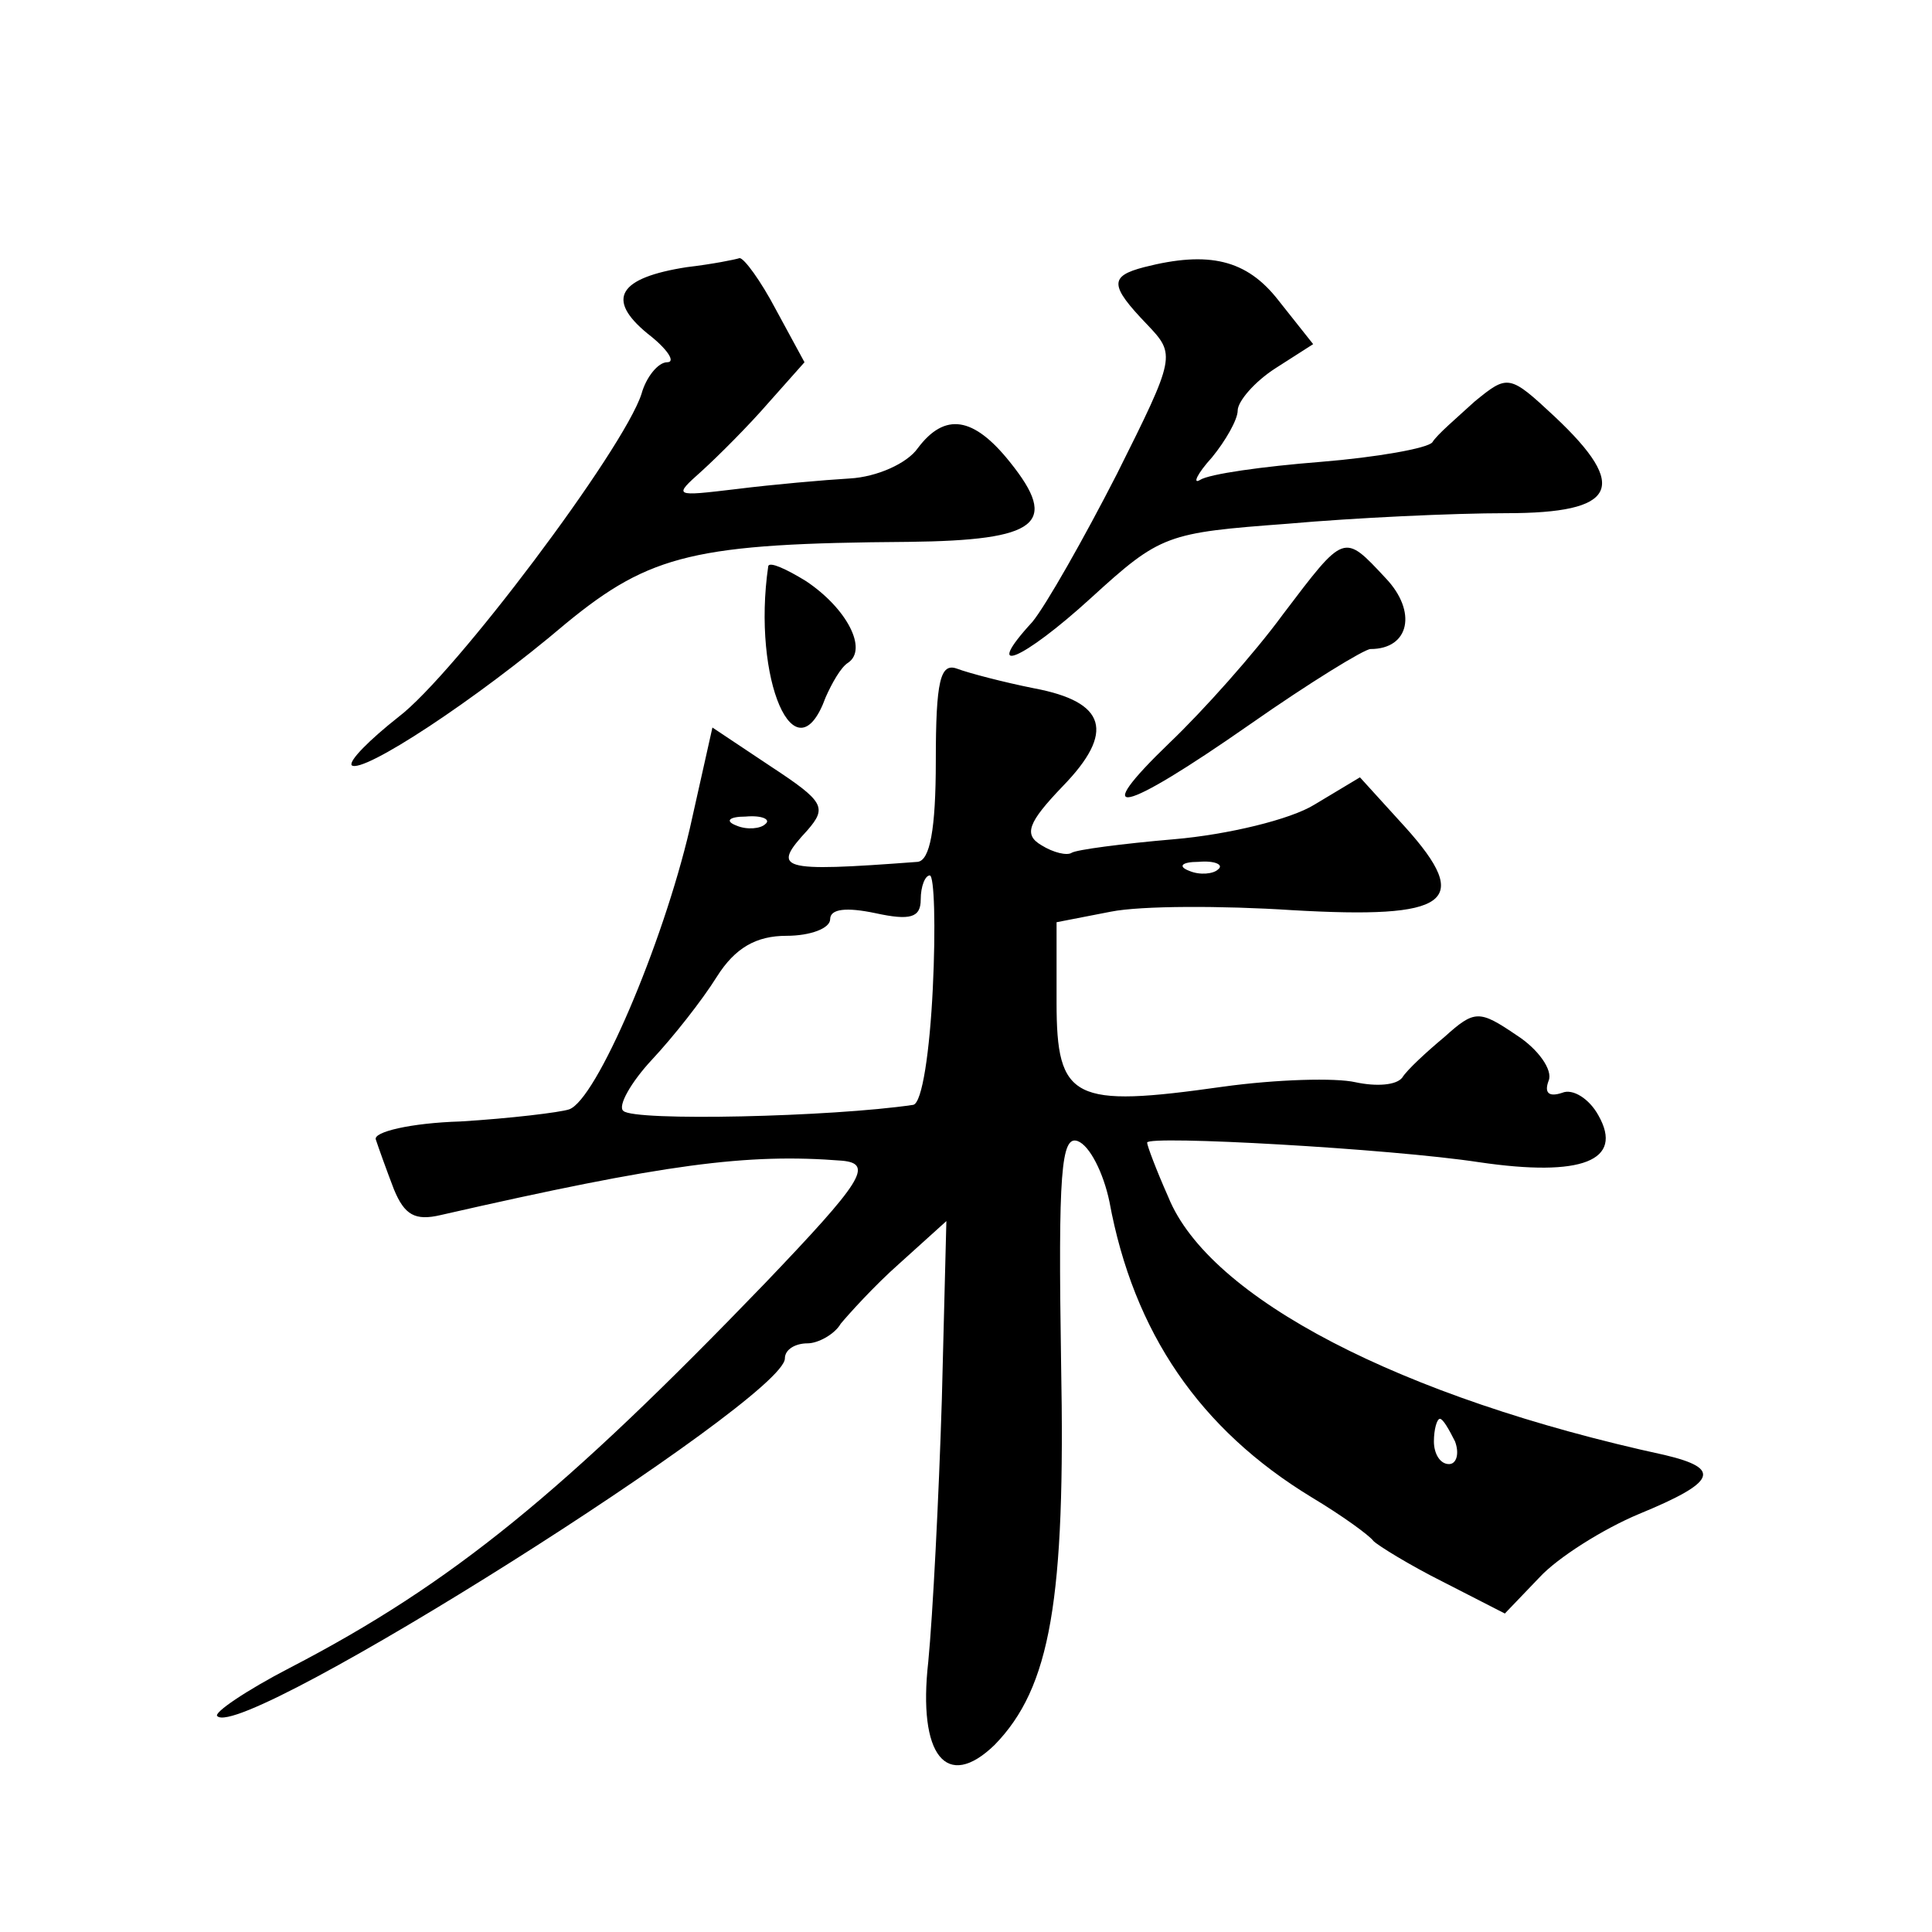 <?xml version="1.0" standalone="no"?>
<!DOCTYPE svg PUBLIC "-//W3C//DTD SVG 20010904//EN"
 "http://www.w3.org/TR/2001/REC-SVG-20010904/DTD/svg10.dtd">
<svg version="1.0" xmlns="http://www.w3.org/2000/svg"
 width="128pt" height="128pt" viewBox="0 0 128 128"
 preserveAspectRatio="xMidYMid meet">
<g transform="translate(0,128) scale(0.1,-0.1)"
fill="#0" stroke="none">
<path d="M455 1103 c-45 -7 -54 -21 -26 -44 13 -10 19 -19 13 -19 -6 0 -14 -10
-17 -21 -12 -37 -124 -186 -161 -214 -19 -15 -33 -29 -31 -32 7 -6 82 43 142 94
56 46 86 53 227 54 86 1 100 12 67 53 -24 30 -43 33 -61 9 -7 -10 -27 -19 -45 -20
-17 -1 -51 -4 -75 -7 -42 -5 -42 -5 -23 12 11 10 31 30 44 45 l24 27 -19 35 c-10
19 -21 34 -24 34 -3 -1 -18 -4 -35 -6z M758 1103 c-23 -6 -23 -12 2 -38 19 -20
19 -21 -20 -99 -22 -43 -47 -87 -56 -98 -34 -37 -7 -26 39 16 46 42 50 43 130 49
45 4 110 7 145 7 73 0 82 17 32 64 -30 28 -31 28 -53 10 -12 -11 -25 -22 -28 -27
-3 -4 -37 -10 -74 -13 -38 -3 -74 -8 -80 -12 -5 -3 -2 4 8 15 9 11 17 25 17 31
0 6 11 19 25 28 l25 16 -23 29 c-21 27 -46 33 -89 22z M850 873 c-19 -26 -53 -64
-75 -85 -54 -52 -33 -48 53 12 40 28 76 50 80 50 26 0 31 25 10 47 -28 30 -27 30
-68 -24z M509 905 c-11 -75 18 -142 38 -87 4 9 10 20 15 23 13 9 -1 36 -28 54 -13
8 -24 13 -25 10z M620 776 c0 -46 -4 -66 -12 -67 -93 -7 -97 -5 -73 21 13 15 11
19 -24 42 l-39 26 -15 -67 c-18 -77 -62 -180 -80 -186 -6 -2 -39 -6 -72 -8 -33
-1 -58 -7 -56 -12 2 -6 7 -20 12 -33 7 -17 14 -21 31 -17 149 34 203 41 266 36
21 -2 13 -14 -51 -81 -133 -138 -207 -199 -315 -255 -29 -15 -51 -30 -48 -32 17
-17 376 210 376 237 0 6 7 10 15 10 7 0 18 6 22 13 5 6 22 25 39 40 l31 28 -3 -118
c-2 -65 -6 -143 -9 -174 -7 -62 12 -86 44 -55 37 38 47 96 44 253 -2 126 0 151
11 147 8 -3 17 -21 21 -40 16 -87 60 -151 134 -196 20 -12 38 -25 41 -29 3 -3 24
-16 46 -27 l41 -21 23 24 c12 13 42 32 66 42 51 21 55 30 17 39 -175 38 -302 104
-329 171 -8 18 -14 34 -14 36 0 5 161 -4 220 -13 68 -10 96 1 79 31 -6 11 -17 18
-24 15 -9 -3 -12 0 -9 8 3 7 -7 21 -21 30 -25 17 -28 17 -48 -1 -12 -10 -25 -22
-28 -27 -4 -5 -17 -6 -31 -3 -13 3 -52 2 -88 -3 -99 -14 -110 -9 -110 56 l0 53
36 7 c20 4 74 4 120 1 104 -6 120 5 75 55 l-30 33 -30 -18 c-16 -10 -58 -20 -93
-23 -35 -3 -65 -7 -68 -9 -3 -2 -12 0 -20 5 -12 7 -9 15 14 39 35 36 29 56 -19
65 -20 4 -43 10 -51 13 -11 4 -14 -8 -14 -61z m-113 -42 c-3 -3 -12 -4 -19 -1 -8
3 -5 6 6 6 11 1 17 -2 13 -5z m300 -30 c-3 -3 -12 -4 -19 -1 -8 3 -5 6 6 6 11 1
17 -2 13 -5z m-189 -79 c-2 -41 -7 -76 -13 -77 -54 -8 -185 -11 -192 -4 -4 3 5
19 19 34 14 15 33 39 43 55 12 19 26 27 46 27 16 0 29 5 29 11 0 7 11 8 30 4 23
-5 30 -3 30 9 0 9 3 16 6 16 3 0 4 -34 2 -75z m346 -300 c3 -8 1 -15 -4 -15 -6
0 -10 7 -10 15 0 8 2 15 4 15 2 0 6 -7 10 -15z"/>
</g>
</svg>
